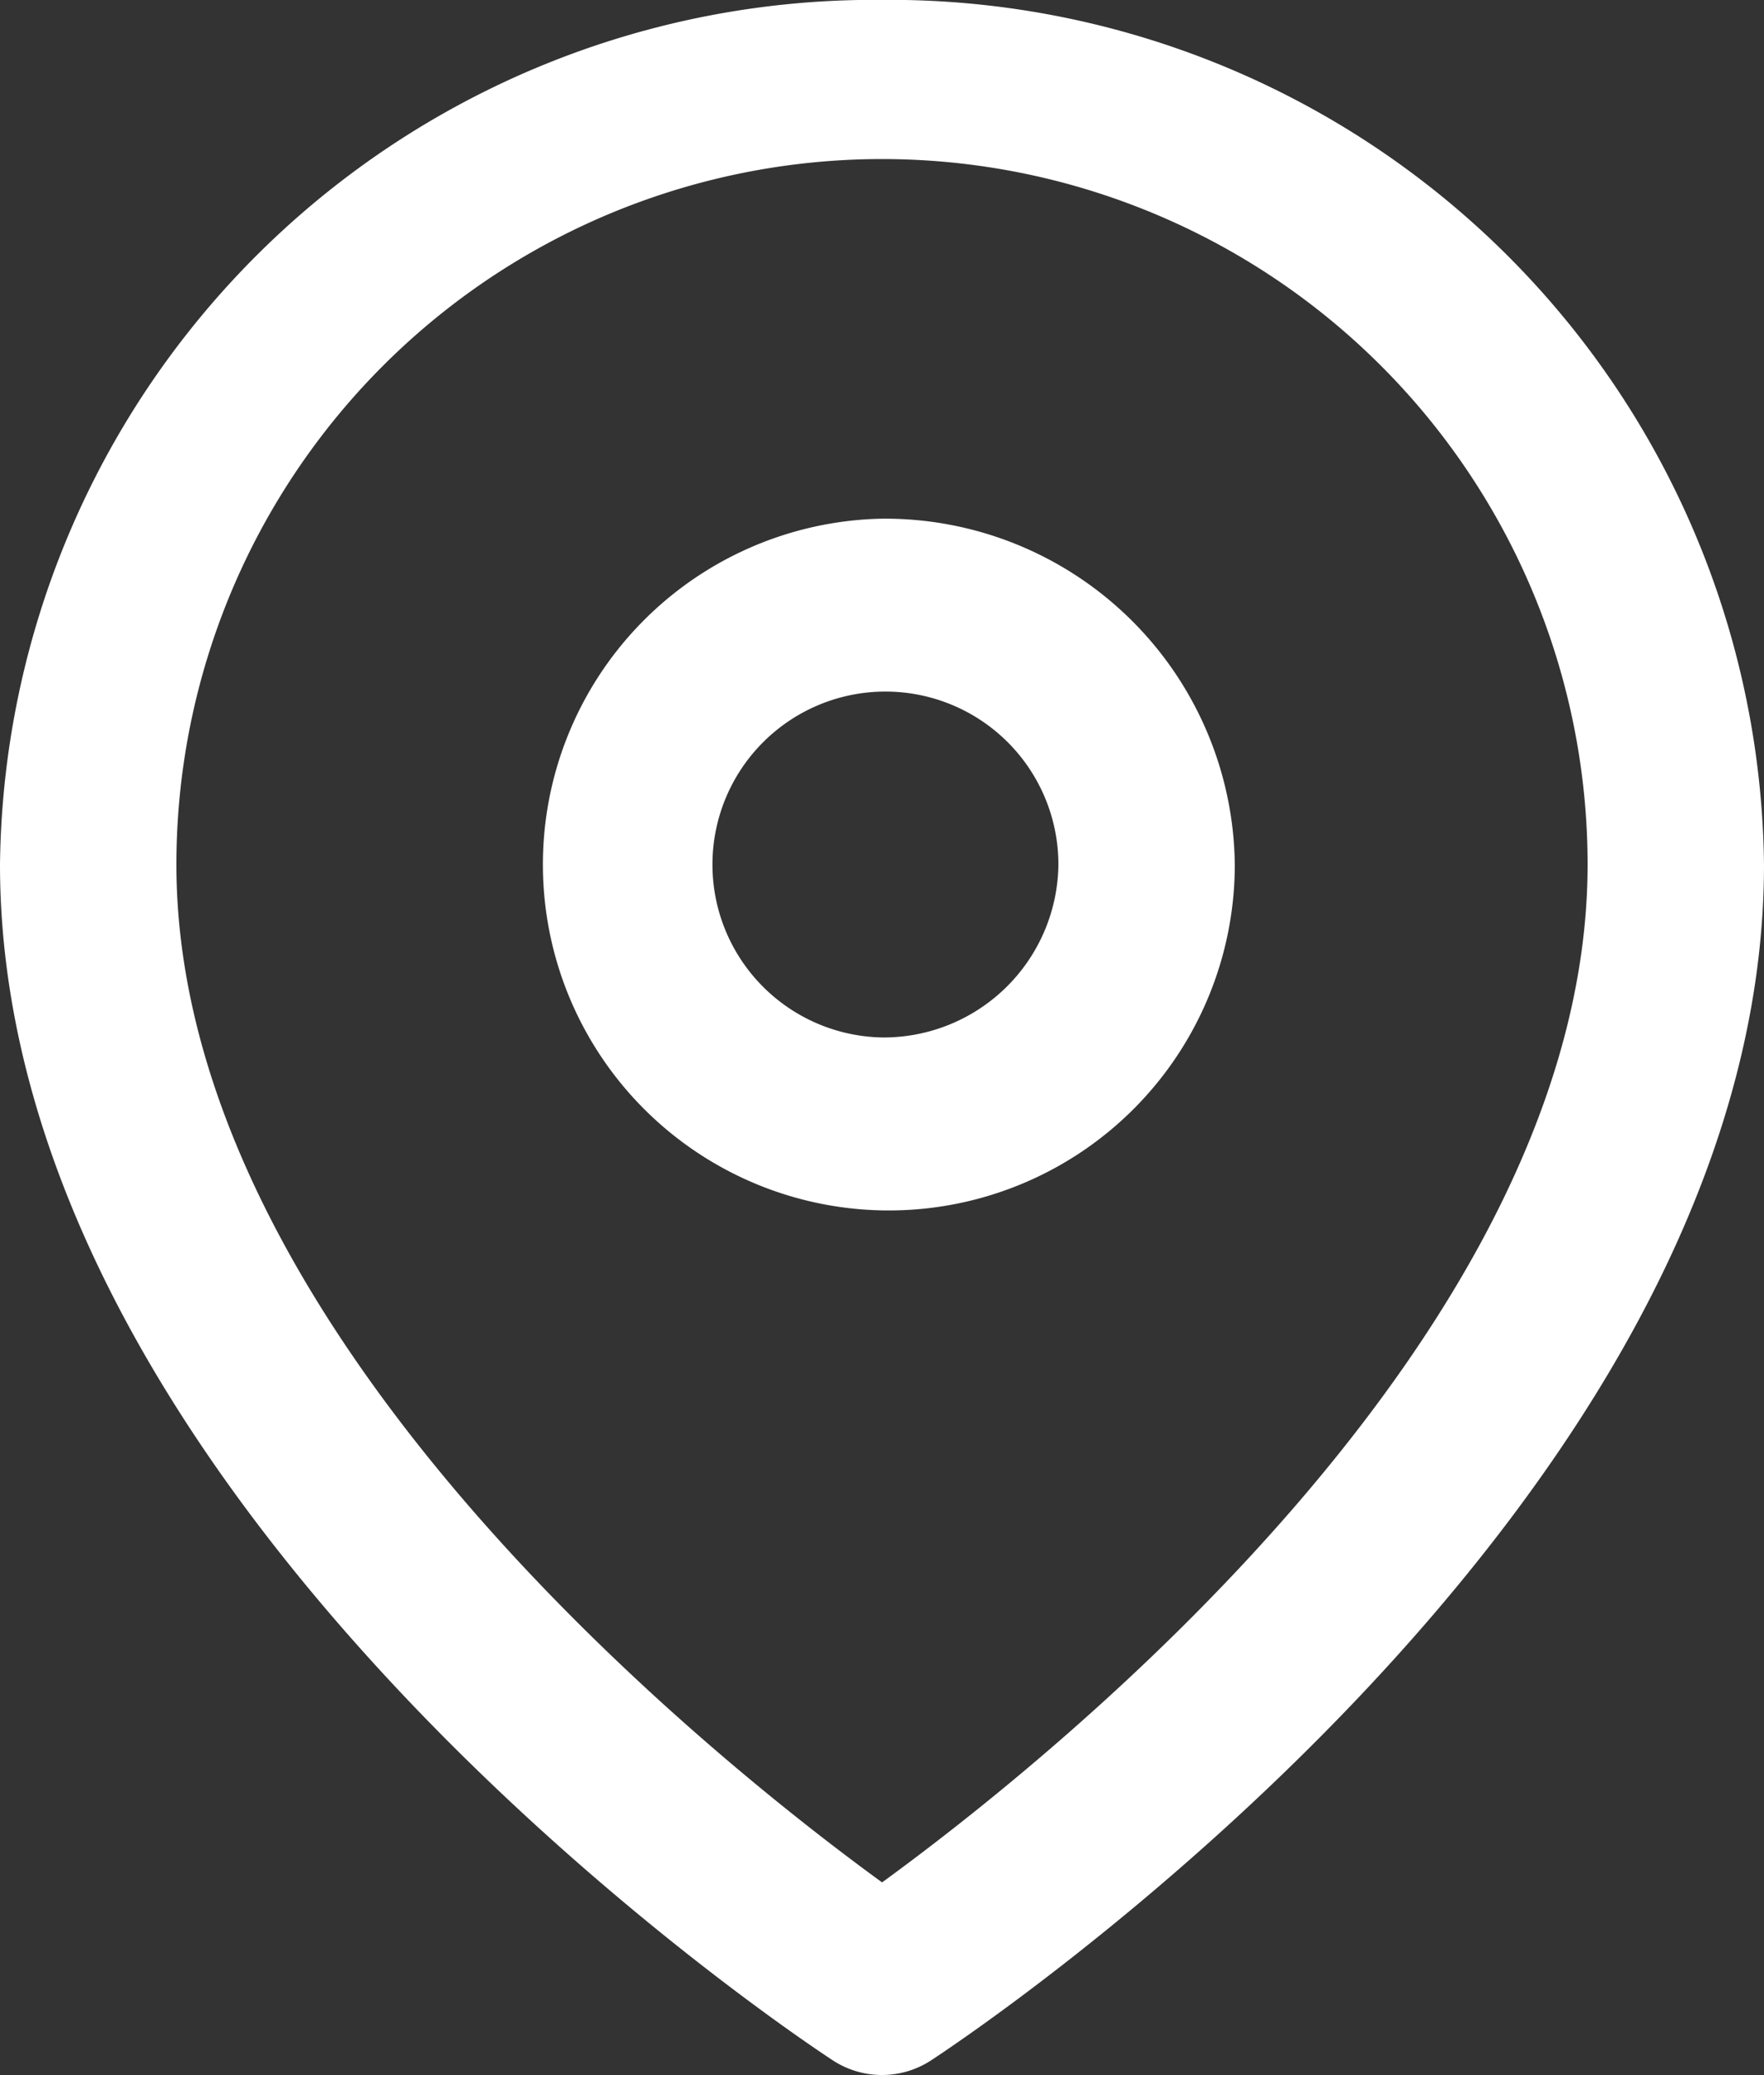 <svg xmlns="http://www.w3.org/2000/svg" width="17" height="20" viewBox="0 0 17 20">
  <rect x="0" y="0" width="17" height="20" fill="#333333" stroke="none"/>
  <g id="add-icon" transform="translate(-99.352 -267.901)">
    <g id="组_2" data-name="组 2">
      <path id="路径_5" data-name="路径 5" d="M107.852,267.9a8.427,8.427,0,0,0-8.5,8.334c0,6.207,7.7,11.312,8.028,11.526a.865.865,0,0,0,.943,0c.328-.214,8.029-5.319,8.029-11.526A8.428,8.428,0,0,0,107.852,267.9Zm0,18.143c-1.613-1.174-6.8-5.3-6.8-9.809a6.8,6.8,0,0,1,13.6,0C114.651,280.746,109.464,284.87,107.852,286.044Z" fill="#fff"/>
      <path id="路径_6" data-name="路径 6" d="M107.852,272.9a3.334,3.334,0,1,0,3.4,3.334A3.372,3.372,0,0,0,107.852,272.9Zm0,5a1.667,1.667,0,1,1,1.7-1.666A1.685,1.685,0,0,1,107.852,277.9Z" fill="#fff"/>
    </g>
  </g>
</svg>
